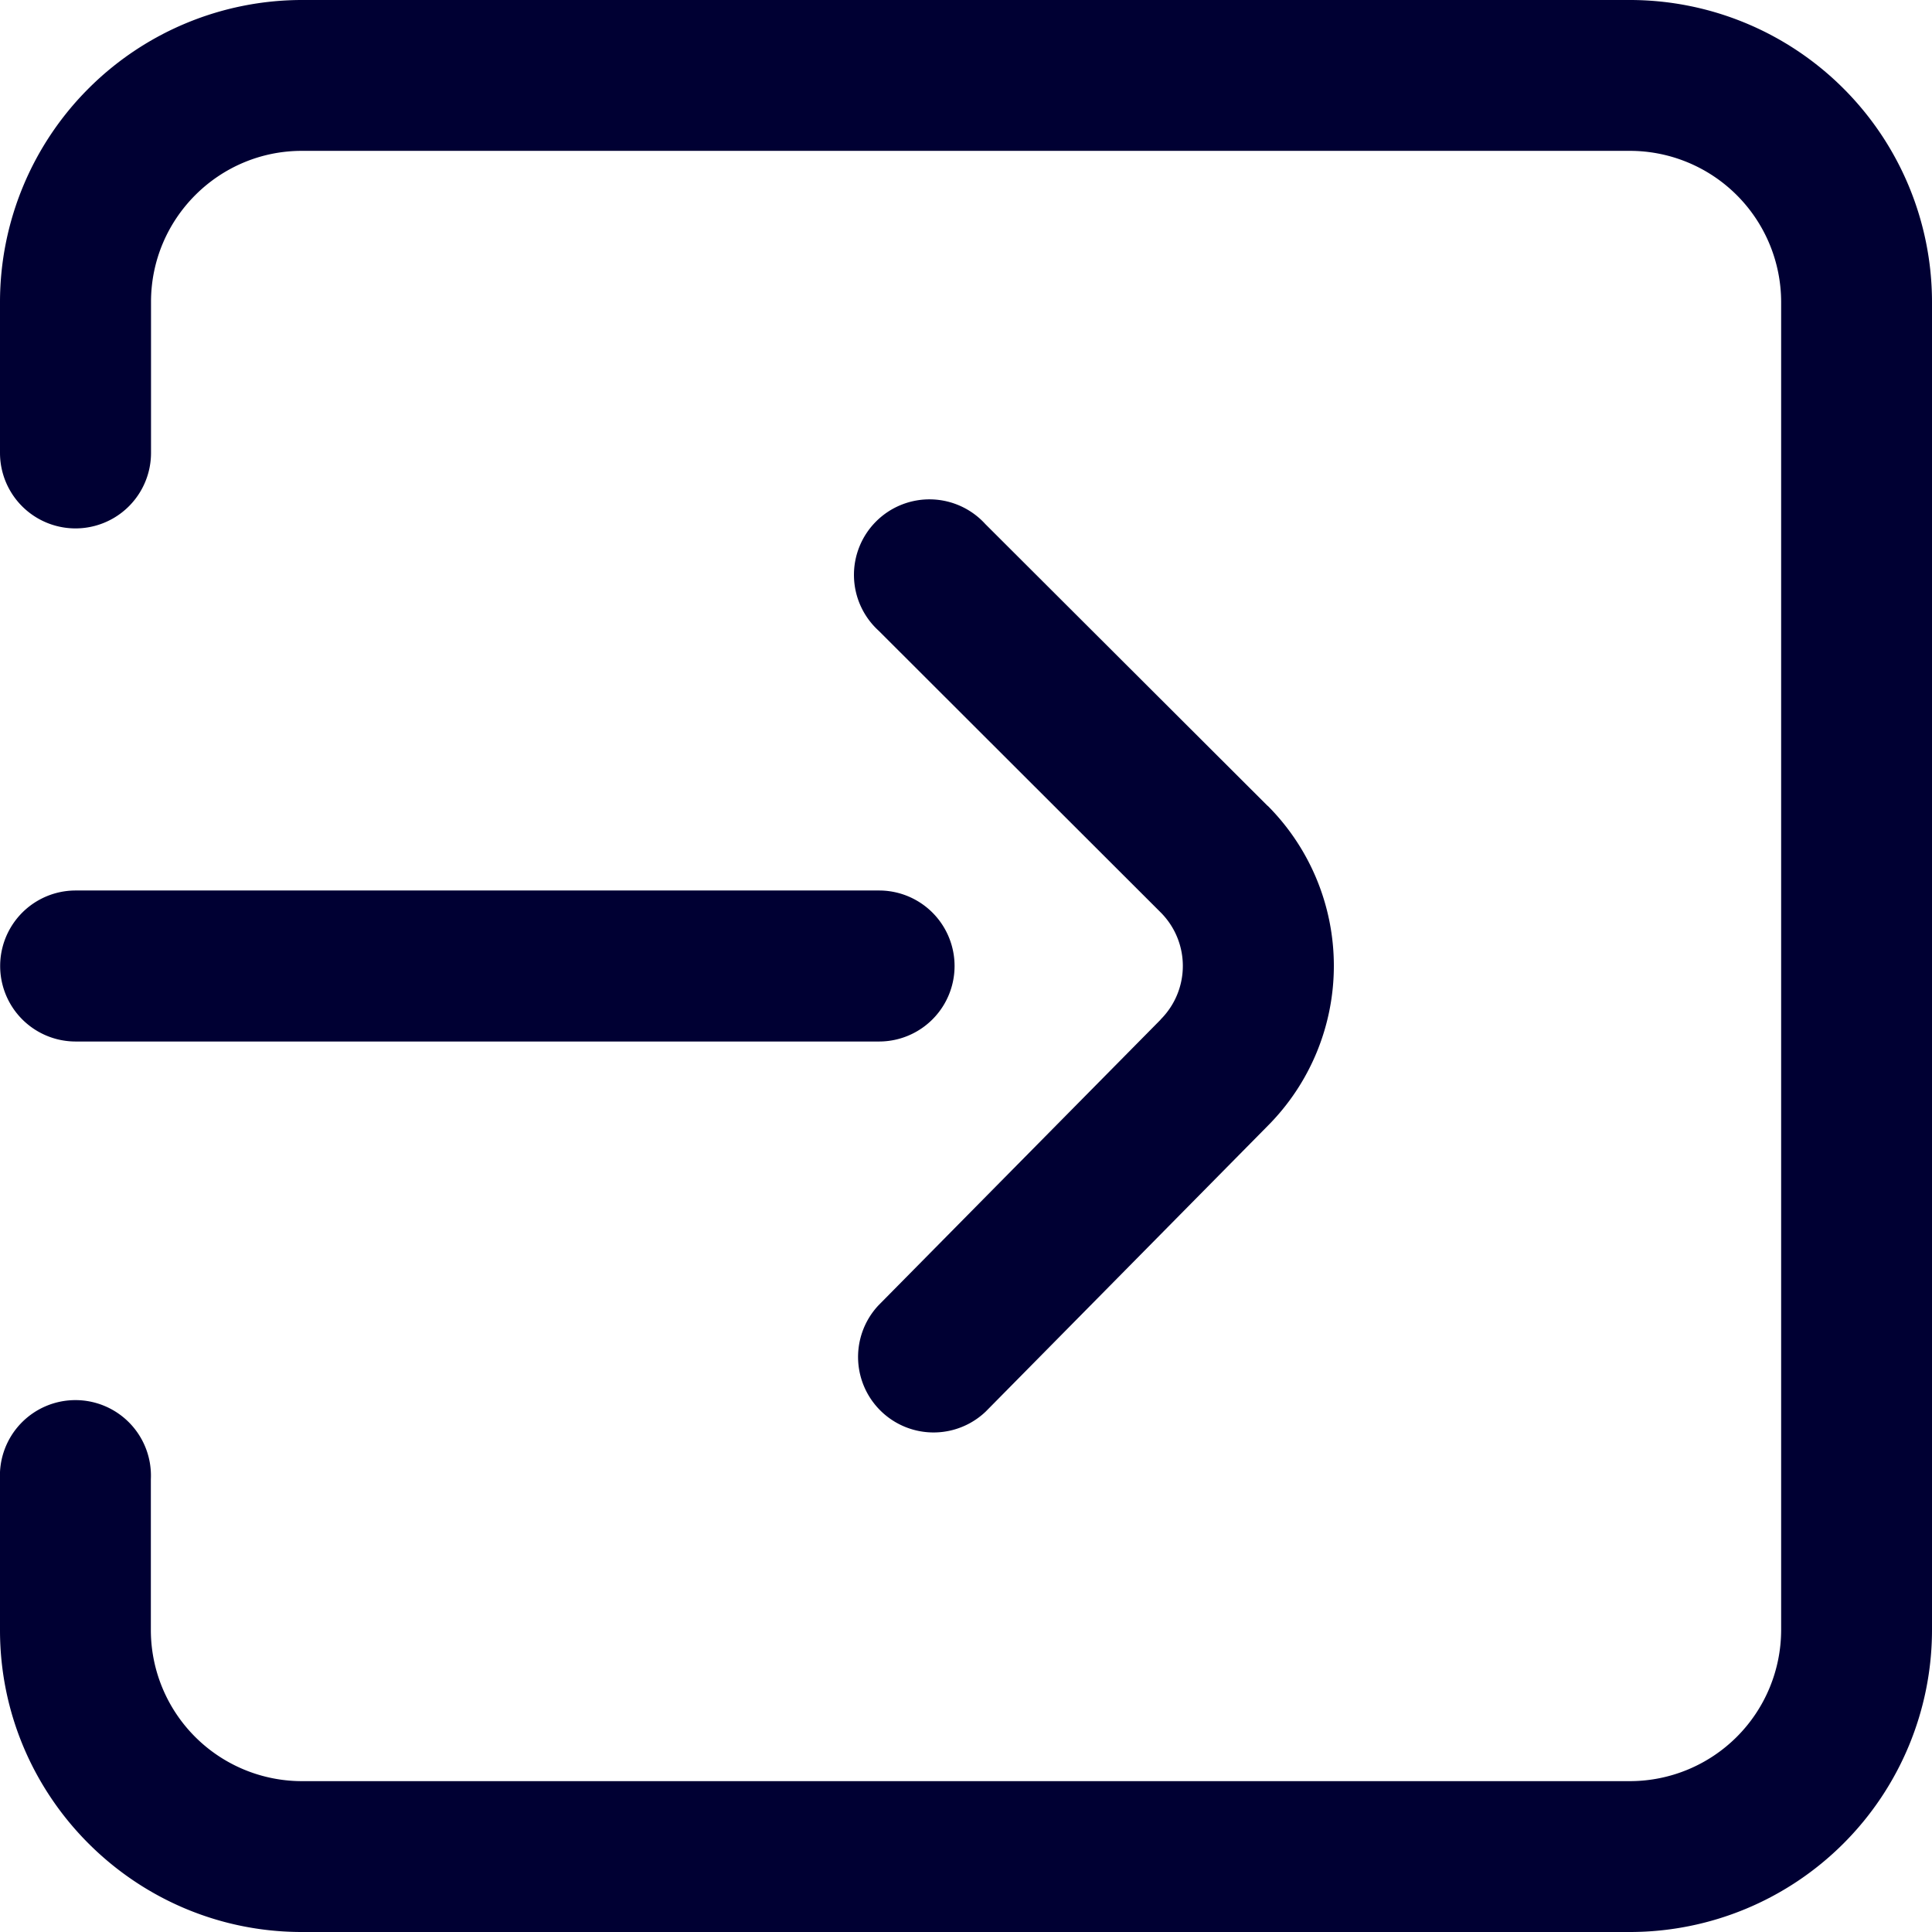 <svg width="12" height="12" fill="none" xmlns="http://www.w3.org/2000/svg"><path d="M10.125 0h-8.25A1.877 1.877 0 000 1.875v.938a.469.469 0 10.938 0v-.938c0-.517.42-.938.937-.938h8.25a.94.94 0 01.938.938v8.25a.94.94 0 01-.938.938h-8.25a.939.939 0 01-.938-.938v-.938a.469.469 0 10-.937 0v.938C0 11.159.841 12 1.875 12h8.25A1.877 1.877 0 0012 10.125v-8.25A1.877 1.877 0 0010.125 0z" fill="#003"/><path d="M7.873 5.005L6.12 3.255a.469.469 0 10-.662.663l1.752 1.75a.47.47 0 010 .663l-.002.003-1.752 1.774a.469.469 0 00.667.659l1.751-1.774a1.408 1.408 0 000-1.988z" fill="#003"/><path d="M5.46 5.531H.47a.469.469 0 100 .938h4.99a.469.469 0 100-.938z" fill="#003"/></svg>